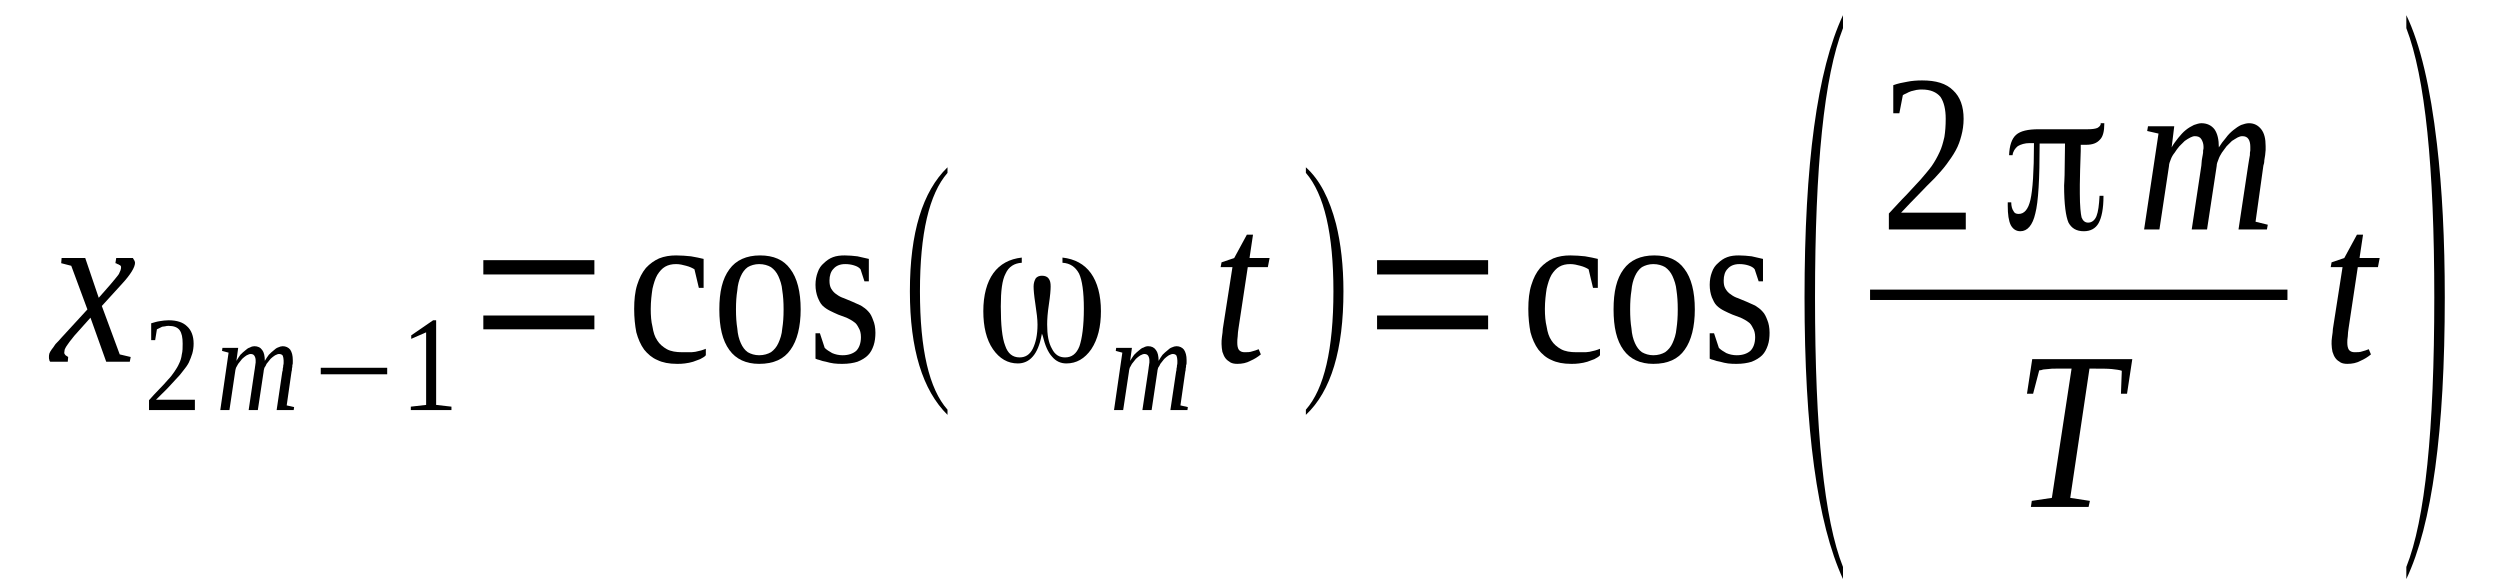 <?xml version='1.0' encoding='UTF-8'?>
<!-- This file was generated by dvisvgm 1.15.1 -->
<svg height='38pt' version='1.1' viewBox='0 -38 162 38' width='162pt' xmlns='http://www.w3.org/2000/svg' xmlns:xlink='http://www.w3.org/1999/xlink'>
<defs>
<clipPath id='clip1'>
<path clip-rule='evenodd' d='M0 -37.996H161.933V-0.028H0V-37.996'/>
</clipPath>
</defs>
<g id='page1'>
<g>
<path clip-path='url(#clip1)' d='M4.812 -16.238C4.699 -16.102 4.586 -15.961 4.504 -15.848C4.418 -15.734 4.359 -15.652 4.305 -15.566C4.246 -15.484 4.219 -15.398 4.191 -15.344C4.191 -15.289 4.164 -15.203 4.164 -15.148C4.164 -15.094 4.191 -15.035 4.246 -14.98C4.305 -14.953 4.359 -14.895 4.418 -14.867L4.391 -14.559H3.258C3.227 -14.59 3.199 -14.617 3.199 -14.672C3.172 -14.727 3.172 -14.785 3.172 -14.867C3.172 -14.926 3.172 -15.008 3.199 -15.094C3.227 -15.176 3.285 -15.262 3.34 -15.344C3.426 -15.457 3.512 -15.566 3.598 -15.707C3.711 -15.82 3.852 -15.961 3.992 -16.129L5.664 -17.949L4.617 -20.777L3.965 -20.945L3.992 -21.281H5.523L6.398 -18.703L7.137 -19.543C7.391 -19.852 7.59 -20.074 7.703 -20.242C7.789 -20.41 7.844 -20.551 7.844 -20.664C7.844 -20.691 7.844 -20.746 7.816 -20.777C7.789 -20.805 7.758 -20.832 7.73 -20.832C7.703 -20.859 7.645 -20.887 7.617 -20.887C7.562 -20.914 7.531 -20.945 7.477 -20.945L7.531 -21.281H8.609C8.637 -21.223 8.664 -21.195 8.695 -21.141C8.723 -21.086 8.75 -21.027 8.75 -20.973C8.75 -20.691 8.469 -20.215 7.902 -19.602L6.598 -18.172L7.758 -15.035L8.469 -14.867L8.41 -14.559H6.883L5.863 -17.414L4.812 -16.238Z' fill-rule='evenodd'/>
<path clip-path='url(#clip1)' d='M12.629 -11.426H9.656V-12.066C9.883 -12.32 10.109 -12.57 10.309 -12.77C10.535 -12.992 10.703 -13.188 10.875 -13.383C11.043 -13.551 11.188 -13.746 11.301 -13.914C11.414 -14.082 11.527 -14.254 11.609 -14.449C11.695 -14.617 11.754 -14.812 11.781 -15.035C11.836 -15.23 11.836 -15.484 11.836 -15.734C11.836 -16.129 11.781 -16.406 11.641 -16.605C11.496 -16.801 11.242 -16.883 10.93 -16.883C10.848 -16.883 10.789 -16.883 10.703 -16.855C10.649 -16.855 10.562 -16.828 10.508 -16.828C10.449 -16.801 10.395 -16.773 10.336 -16.742C10.281 -16.715 10.223 -16.688 10.168 -16.66L10.055 -15.961H9.797V-17.051C9.996 -17.109 10.168 -17.164 10.363 -17.191C10.535 -17.219 10.734 -17.246 10.93 -17.246C11.469 -17.246 11.867 -17.109 12.121 -16.855C12.402 -16.605 12.547 -16.211 12.547 -15.734C12.547 -15.512 12.516 -15.289 12.461 -15.094C12.402 -14.895 12.32 -14.699 12.234 -14.504C12.149 -14.336 12.008 -14.141 11.867 -13.973C11.723 -13.777 11.582 -13.609 11.383 -13.41C11.215 -13.215 11.016 -13.02 10.816 -12.797C10.59 -12.57 10.363 -12.348 10.109 -12.098H12.629V-11.426Z' fill-rule='evenodd'/>
<path clip-path='url(#clip1)' d='M17.16 -14.617C17.246 -14.758 17.332 -14.895 17.418 -15.008C17.531 -15.121 17.613 -15.203 17.727 -15.289C17.812 -15.371 17.926 -15.457 18.012 -15.484C18.125 -15.539 18.238 -15.566 18.324 -15.566C18.52 -15.566 18.691 -15.484 18.805 -15.344C18.918 -15.176 18.973 -14.953 18.973 -14.672C18.973 -14.645 18.973 -14.59 18.973 -14.531C18.973 -14.449 18.973 -14.391 18.945 -14.336C18.945 -14.254 18.945 -14.195 18.918 -14.113C18.918 -14.055 18.918 -13.973 18.891 -13.914L18.578 -11.73L19.059 -11.621L19.031 -11.426H17.926L18.293 -13.914C18.324 -13.973 18.324 -14.055 18.324 -14.113C18.352 -14.195 18.352 -14.254 18.352 -14.309C18.379 -14.391 18.379 -14.449 18.379 -14.504C18.379 -14.559 18.379 -14.59 18.379 -14.645C18.379 -14.758 18.352 -14.867 18.324 -14.953C18.266 -15.035 18.18 -15.062 18.066 -15.062C18.012 -15.062 17.953 -15.035 17.898 -15.008C17.812 -14.98 17.758 -14.926 17.672 -14.867C17.613 -14.812 17.531 -14.758 17.473 -14.672C17.418 -14.59 17.332 -14.504 17.273 -14.422C17.246 -14.336 17.191 -14.254 17.133 -14.168C17.105 -14.055 17.078 -13.973 17.078 -13.887L16.707 -11.426H16.113L16.48 -13.914C16.48 -13.973 16.512 -14.055 16.512 -14.113C16.512 -14.195 16.539 -14.254 16.539 -14.309C16.539 -14.391 16.566 -14.449 16.566 -14.504C16.566 -14.559 16.566 -14.59 16.566 -14.645C16.566 -14.758 16.539 -14.867 16.48 -14.953C16.426 -15.035 16.34 -15.062 16.227 -15.062C16.172 -15.062 16.113 -15.035 16.059 -15.008C15.973 -14.98 15.914 -14.926 15.832 -14.867C15.774 -14.812 15.688 -14.758 15.633 -14.672C15.574 -14.59 15.492 -14.504 15.434 -14.422C15.379 -14.336 15.348 -14.254 15.293 -14.168C15.266 -14.055 15.234 -13.973 15.234 -13.887L14.867 -11.426H14.274L14.812 -15.148L14.387 -15.262L14.414 -15.457H15.434L15.32 -14.617C15.406 -14.758 15.492 -14.895 15.574 -15.008C15.688 -15.121 15.774 -15.203 15.887 -15.289C15.973 -15.371 16.086 -15.457 16.199 -15.484C16.285 -15.539 16.398 -15.566 16.48 -15.566C16.707 -15.566 16.879 -15.484 16.992 -15.316C17.105 -15.176 17.16 -14.926 17.16 -14.617Z' fill-rule='evenodd'/>
<path clip-path='url(#clip1)' d='M20.785 -13.746V-14.168H25.09V-13.746H20.785Z' fill-rule='evenodd'/>
<path clip-path='url(#clip1)' d='M28.262 -11.762L29.254 -11.649V-11.426H26.621V-11.649L27.613 -11.762V-16.465L26.648 -16.043V-16.27L28.066 -17.246H28.262V-11.762Z' fill-rule='evenodd'/>
<path clip-path='url(#clip1)' d='M31.32 -16.66V-17.555H38.516V-16.66H31.32ZM31.32 -20.215V-21.141H38.516V-20.215H31.32Z' fill-rule='evenodd'/>
<path clip-path='url(#clip1)' d='M45.738 -14.98C45.652 -14.867 45.512 -14.812 45.367 -14.727C45.227 -14.672 45.059 -14.617 44.914 -14.559C44.746 -14.504 44.574 -14.477 44.379 -14.449C44.207 -14.422 44.039 -14.422 43.867 -14.422C43.359 -14.422 42.934 -14.504 42.594 -14.672C42.254 -14.812 41.969 -15.062 41.742 -15.344C41.516 -15.652 41.348 -16.043 41.234 -16.465C41.148 -16.91 41.094 -17.414 41.094 -17.977C41.094 -18.562 41.148 -19.098 41.289 -19.543C41.434 -19.992 41.602 -20.328 41.855 -20.637C42.113 -20.914 42.395 -21.113 42.707 -21.254C43.047 -21.391 43.414 -21.449 43.812 -21.449C44.152 -21.449 44.461 -21.422 44.773 -21.391C45.086 -21.336 45.367 -21.281 45.594 -21.223V-19.348H45.285L45 -20.551C44.859 -20.637 44.688 -20.719 44.461 -20.777C44.266 -20.832 44.039 -20.887 43.812 -20.887C43.527 -20.887 43.301 -20.832 43.102 -20.719C42.906 -20.609 42.734 -20.41 42.594 -20.188C42.453 -19.938 42.367 -19.656 42.281 -19.293C42.227 -18.93 42.168 -18.48 42.168 -17.977C42.168 -17.555 42.195 -17.164 42.281 -16.828C42.34 -16.465 42.422 -16.184 42.594 -15.934C42.734 -15.707 42.961 -15.512 43.215 -15.371C43.473 -15.23 43.812 -15.176 44.207 -15.176C44.348 -15.176 44.492 -15.176 44.633 -15.176C44.773 -15.176 44.914 -15.176 45.059 -15.203C45.172 -15.23 45.312 -15.262 45.426 -15.289C45.539 -15.316 45.652 -15.371 45.738 -15.398V-14.98Z' fill-rule='evenodd'/>
<path clip-path='url(#clip1)' d='M51.883 -17.949C51.883 -16.828 51.656 -15.934 51.23 -15.344C50.805 -14.727 50.125 -14.422 49.191 -14.422C48.344 -14.422 47.691 -14.727 47.266 -15.316C46.812 -15.934 46.613 -16.801 46.613 -17.949C46.613 -19.098 46.812 -19.938 47.266 -20.551C47.691 -21.141 48.371 -21.449 49.25 -21.449C50.125 -21.449 50.777 -21.168 51.203 -20.578C51.656 -19.992 51.883 -19.098 51.883 -17.949ZM50.777 -17.949C50.777 -18.426 50.75 -18.816 50.691 -19.18C50.664 -19.543 50.551 -19.852 50.438 -20.105C50.324 -20.355 50.156 -20.551 49.957 -20.691C49.758 -20.805 49.504 -20.887 49.191 -20.887C48.91 -20.887 48.652 -20.805 48.457 -20.691C48.258 -20.551 48.117 -20.355 48.004 -20.105C47.891 -19.852 47.805 -19.543 47.777 -19.18C47.719 -18.816 47.691 -18.426 47.691 -17.949S47.719 -17.078 47.777 -16.715C47.805 -16.324 47.891 -16.016 48.004 -15.766C48.117 -15.512 48.258 -15.316 48.457 -15.176C48.652 -15.062 48.91 -14.98 49.191 -14.98C49.504 -14.98 49.758 -15.062 49.957 -15.176C50.156 -15.316 50.324 -15.512 50.438 -15.766C50.551 -16.016 50.664 -16.324 50.691 -16.715C50.75 -17.078 50.777 -17.473 50.777 -17.949Z' fill-rule='evenodd'/>
<path clip-path='url(#clip1)' d='M56.727 -16.438C56.727 -16.156 56.695 -15.875 56.613 -15.625C56.527 -15.371 56.414 -15.148 56.242 -14.98C56.074 -14.812 55.848 -14.672 55.562 -14.559C55.309 -14.477 54.969 -14.422 54.602 -14.422C54.402 -14.422 54.234 -14.422 54.035 -14.449C53.863 -14.477 53.695 -14.504 53.523 -14.559C53.355 -14.59 53.242 -14.617 53.102 -14.672C52.988 -14.699 52.902 -14.727 52.844 -14.758V-16.406H53.129L53.441 -15.457C53.555 -15.344 53.723 -15.23 53.922 -15.121C54.121 -15.035 54.348 -14.98 54.602 -14.98C54.996 -14.98 55.281 -15.094 55.48 -15.262C55.676 -15.457 55.789 -15.766 55.789 -16.156C55.789 -16.406 55.734 -16.605 55.648 -16.742C55.562 -16.91 55.48 -17.051 55.336 -17.137C55.195 -17.246 55.027 -17.332 54.855 -17.414C54.688 -17.473 54.488 -17.555 54.316 -17.613C54.121 -17.695 53.949 -17.781 53.781 -17.863C53.609 -17.949 53.441 -18.059 53.297 -18.199C53.156 -18.34 53.07 -18.535 52.988 -18.73C52.902 -18.957 52.844 -19.234 52.844 -19.543C52.844 -19.852 52.902 -20.133 52.988 -20.355C53.07 -20.609 53.215 -20.805 53.383 -20.945C53.555 -21.113 53.75 -21.254 53.977 -21.336C54.203 -21.422 54.461 -21.449 54.742 -21.449C55.027 -21.449 55.281 -21.422 55.562 -21.391C55.82 -21.336 56.074 -21.281 56.301 -21.223V-19.77H56.016L55.762 -20.551C55.676 -20.664 55.535 -20.746 55.336 -20.805C55.168 -20.859 54.969 -20.887 54.77 -20.887C54.43 -20.887 54.176 -20.777 54.008 -20.578C53.836 -20.41 53.75 -20.133 53.75 -19.824C53.75 -19.602 53.781 -19.434 53.863 -19.293C53.949 -19.152 54.062 -19.012 54.203 -18.93C54.348 -18.816 54.516 -18.73 54.688 -18.676C54.855 -18.594 55.055 -18.535 55.223 -18.453C55.422 -18.367 55.594 -18.285 55.789 -18.199C55.961 -18.09 56.129 -17.977 56.273 -17.809C56.414 -17.668 56.5 -17.473 56.582 -17.246C56.668 -17.051 56.727 -16.773 56.727 -16.438Z' fill-rule='evenodd'/>
<path clip-path='url(#clip1)' d='M61.398 -11.453V-11.117C59.785 -12.711 58.961 -15.371 58.961 -19.125C58.961 -22.934 59.785 -25.594 61.398 -27.16V-26.797C60.207 -25.426 59.613 -22.875 59.613 -19.125C59.613 -15.344 60.207 -12.797 61.398 -11.453Z' fill-rule='evenodd'/>
<path clip-path='url(#clip1)' d='M68.848 -20.973V-21.309C69.641 -21.223 70.262 -20.887 70.688 -20.301C71.113 -19.711 71.34 -18.871 71.34 -17.836C71.34 -16.828 71.141 -16.016 70.715 -15.371C70.289 -14.758 69.754 -14.449 69.102 -14.449C68.734 -14.449 68.422 -14.59 68.168 -14.895C67.91 -15.176 67.715 -15.625 67.57 -16.238C67.57 -16.238 67.543 -16.297 67.516 -16.379L67.488 -16.238C67.375 -15.652 67.176 -15.176 66.922 -14.895C66.664 -14.59 66.324 -14.449 65.957 -14.449C65.305 -14.449 64.77 -14.758 64.344 -15.371C63.918 -15.988 63.719 -16.828 63.719 -17.836C63.719 -18.871 63.945 -19.711 64.371 -20.301C64.797 -20.887 65.418 -21.223 66.211 -21.309V-20.973C65.731 -20.945 65.363 -20.719 65.164 -20.273C64.938 -19.852 64.852 -19.152 64.852 -18.145C64.852 -16.941 64.938 -16.102 65.137 -15.598C65.305 -15.094 65.617 -14.84 66.07 -14.84C66.438 -14.84 66.723 -15.008 66.922 -15.398C67.117 -15.793 67.231 -16.297 67.231 -16.969C67.231 -17.305 67.176 -17.754 67.09 -18.312C67.004 -18.871 66.977 -19.234 66.977 -19.434C66.977 -19.656 67.035 -19.824 67.117 -19.965C67.203 -20.074 67.344 -20.133 67.516 -20.133C67.715 -20.133 67.856 -20.074 67.941 -19.965C68.055 -19.824 68.082 -19.656 68.082 -19.434C68.082 -19.234 68.055 -18.844 67.969 -18.285C67.883 -17.723 67.856 -17.305 67.856 -16.969C67.856 -16.297 67.941 -15.793 68.168 -15.398C68.363 -15.008 68.648 -14.84 69.016 -14.84C69.441 -14.84 69.754 -15.062 69.949 -15.566C70.121 -16.07 70.234 -16.883 70.234 -18.004C70.234 -19.098 70.121 -19.852 69.922 -20.273C69.695 -20.691 69.356 -20.945 68.848 -20.973Z' fill-rule='evenodd'/>
<path clip-path='url(#clip1)' d='M75.078 -14.617C75.16 -14.758 75.246 -14.895 75.332 -15.008C75.445 -15.121 75.531 -15.203 75.645 -15.289C75.727 -15.371 75.84 -15.457 75.926 -15.484C76.039 -15.539 76.152 -15.566 76.238 -15.566C76.438 -15.566 76.606 -15.484 76.719 -15.344C76.832 -15.176 76.891 -14.953 76.891 -14.672C76.891 -14.645 76.891 -14.59 76.891 -14.531C76.891 -14.449 76.891 -14.391 76.859 -14.336C76.859 -14.254 76.859 -14.195 76.832 -14.113C76.832 -14.055 76.832 -13.973 76.805 -13.914L76.492 -11.73L76.973 -11.621L76.945 -11.426H75.84L76.211 -13.914C76.238 -13.973 76.238 -14.055 76.238 -14.113C76.266 -14.195 76.266 -14.254 76.266 -14.309C76.293 -14.391 76.293 -14.449 76.293 -14.504C76.293 -14.559 76.293 -14.59 76.293 -14.645C76.293 -14.758 76.266 -14.867 76.238 -14.953C76.18 -15.035 76.098 -15.062 75.984 -15.062C75.926 -15.062 75.871 -15.035 75.812 -15.008C75.727 -14.98 75.672 -14.926 75.586 -14.867C75.531 -14.812 75.445 -14.758 75.387 -14.672C75.332 -14.59 75.246 -14.504 75.191 -14.422C75.16 -14.336 75.106 -14.254 75.047 -14.168C75.02 -14.055 74.992 -13.973 74.992 -13.887L74.625 -11.426H74.027L74.398 -13.914C74.398 -13.973 74.426 -14.055 74.426 -14.113C74.426 -14.195 74.453 -14.254 74.453 -14.309C74.453 -14.391 74.481 -14.449 74.481 -14.504C74.481 -14.559 74.481 -14.59 74.481 -14.645C74.481 -14.758 74.453 -14.867 74.398 -14.953C74.34 -15.035 74.254 -15.062 74.141 -15.062C74.086 -15.062 74.027 -15.035 73.973 -15.008C73.887 -14.98 73.832 -14.926 73.746 -14.867C73.688 -14.812 73.606 -14.758 73.547 -14.672C73.492 -14.59 73.406 -14.504 73.348 -14.422C73.293 -14.336 73.266 -14.254 73.207 -14.168C73.18 -14.055 73.152 -13.973 73.152 -13.887L72.781 -11.426H72.188L72.727 -15.148L72.301 -15.262L72.328 -15.457H73.348L73.234 -14.617C73.32 -14.758 73.406 -14.895 73.492 -15.008C73.606 -15.121 73.688 -15.203 73.801 -15.289C73.887 -15.371 74 -15.457 74.113 -15.484C74.199 -15.539 74.312 -15.566 74.398 -15.566C74.625 -15.566 74.793 -15.484 74.906 -15.316C75.02 -15.176 75.078 -14.926 75.078 -14.617Z' fill-rule='evenodd'/>
<path clip-path='url(#clip1)' d='M80.176 -15.793C80.176 -15.598 80.203 -15.43 80.289 -15.316C80.402 -15.203 80.516 -15.176 80.656 -15.176C80.824 -15.176 80.996 -15.176 81.137 -15.23C81.277 -15.262 81.422 -15.316 81.562 -15.371L81.703 -15.035C81.504 -14.867 81.277 -14.727 81.023 -14.617C80.77 -14.477 80.484 -14.422 80.176 -14.422C80.004 -14.422 79.863 -14.449 79.75 -14.504C79.609 -14.59 79.496 -14.672 79.41 -14.785C79.324 -14.895 79.27 -15.035 79.211 -15.203C79.184 -15.344 79.156 -15.539 79.156 -15.707C79.156 -15.848 79.156 -16.016 79.184 -16.184C79.211 -16.379 79.238 -16.547 79.238 -16.688L79.863 -20.691H79.098L79.156 -21L79.977 -21.281L80.797 -22.793H81.195L80.969 -21.281H82.27L82.156 -20.691H80.856L80.258 -16.742C80.231 -16.547 80.203 -16.379 80.203 -16.211C80.176 -16.043 80.176 -15.902 80.176 -15.793Z' fill-rule='evenodd'/>
<path clip-path='url(#clip1)' d='M84.621 -11.453C85.809 -12.797 86.406 -15.371 86.406 -19.125C86.406 -22.848 85.809 -25.426 84.621 -26.797V-27.16C85.527 -26.348 86.148 -25.117 86.574 -23.492C86.887 -22.23 87.055 -20.777 87.055 -19.125C87.055 -15.344 86.262 -12.656 84.621 -11.117V-11.453Z' fill-rule='evenodd'/>
<path clip-path='url(#clip1)' d='M89.234 -16.66V-17.555H96.43V-16.66H89.234ZM89.234 -20.215V-21.141H96.43V-20.215H89.234Z' fill-rule='evenodd'/>
<path clip-path='url(#clip1)' d='M103.68 -14.98C103.594 -14.867 103.453 -14.812 103.313 -14.727C103.168 -14.672 103 -14.617 102.859 -14.559C102.688 -14.504 102.52 -14.477 102.32 -14.449C102.148 -14.422 101.98 -14.422 101.809 -14.422C101.301 -14.422 100.875 -14.504 100.535 -14.672C100.195 -14.812 99.914 -15.062 99.688 -15.344C99.461 -15.652 99.289 -16.043 99.176 -16.465C99.09 -16.91 99.035 -17.414 99.035 -17.977C99.035 -18.562 99.09 -19.098 99.234 -19.543C99.375 -19.992 99.543 -20.328 99.801 -20.637C100.055 -20.914 100.336 -21.113 100.648 -21.254C100.988 -21.391 101.355 -21.449 101.754 -21.449C102.094 -21.449 102.406 -21.422 102.715 -21.391C103.027 -21.336 103.313 -21.281 103.539 -21.223V-19.348H103.227L102.941 -20.551C102.801 -20.637 102.633 -20.719 102.406 -20.777C102.207 -20.832 101.98 -20.887 101.754 -20.887C101.469 -20.887 101.242 -20.832 101.047 -20.719C100.848 -20.609 100.676 -20.41 100.535 -20.188C100.395 -19.938 100.309 -19.656 100.223 -19.293C100.168 -18.93 100.109 -18.48 100.109 -17.977C100.109 -17.555 100.141 -17.164 100.223 -16.828C100.281 -16.465 100.367 -16.184 100.535 -15.934C100.676 -15.707 100.902 -15.512 101.16 -15.371C101.414 -15.23 101.754 -15.176 102.148 -15.176C102.293 -15.176 102.434 -15.176 102.574 -15.176C102.715 -15.176 102.859 -15.176 103 -15.203C103.113 -15.23 103.254 -15.262 103.367 -15.289C103.48 -15.316 103.594 -15.371 103.68 -15.398V-14.98Z' fill-rule='evenodd'/>
<path clip-path='url(#clip1)' d='M109.824 -17.949C109.824 -16.828 109.598 -15.934 109.172 -15.344C108.75 -14.727 108.07 -14.422 107.133 -14.422C106.285 -14.422 105.633 -14.727 105.207 -15.316C104.754 -15.934 104.559 -16.801 104.559 -17.949C104.559 -19.098 104.754 -19.938 105.207 -20.551C105.633 -21.141 106.313 -21.449 107.191 -21.449C108.07 -21.449 108.719 -21.168 109.145 -20.578C109.598 -19.992 109.824 -19.098 109.824 -17.949ZM108.719 -17.949C108.719 -18.426 108.691 -18.816 108.637 -19.18C108.605 -19.543 108.492 -19.852 108.379 -20.105C108.266 -20.355 108.098 -20.551 107.898 -20.691C107.699 -20.805 107.445 -20.887 107.133 -20.887C106.852 -20.887 106.598 -20.805 106.398 -20.691C106.199 -20.551 106.059 -20.355 105.945 -20.105C105.832 -19.852 105.746 -19.543 105.719 -19.18C105.66 -18.816 105.633 -18.426 105.633 -17.949S105.66 -17.078 105.719 -16.715C105.746 -16.324 105.832 -16.016 105.945 -15.766C106.059 -15.512 106.199 -15.316 106.398 -15.176C106.598 -15.062 106.852 -14.98 107.133 -14.98C107.445 -14.98 107.699 -15.062 107.898 -15.176C108.098 -15.316 108.266 -15.512 108.379 -15.766C108.492 -16.016 108.605 -16.324 108.637 -16.715C108.691 -17.078 108.719 -17.473 108.719 -17.949Z' fill-rule='evenodd'/>
<path clip-path='url(#clip1)' d='M114.668 -16.438C114.668 -16.156 114.641 -15.875 114.555 -15.625C114.469 -15.371 114.355 -15.148 114.188 -14.98C114.016 -14.812 113.789 -14.672 113.508 -14.559C113.25 -14.477 112.91 -14.422 112.543 -14.422C112.344 -14.422 112.176 -14.422 111.977 -14.449C111.809 -14.477 111.637 -14.504 111.469 -14.559C111.297 -14.59 111.184 -14.617 111.043 -14.672C110.93 -14.699 110.844 -14.727 110.789 -14.758V-16.406H111.07L111.383 -15.457C111.496 -15.344 111.664 -15.23 111.863 -15.121C112.063 -15.035 112.289 -14.98 112.543 -14.98C112.941 -14.98 113.223 -15.094 113.422 -15.262C113.621 -15.457 113.734 -15.766 113.734 -16.156C113.734 -16.406 113.676 -16.605 113.59 -16.742C113.508 -16.91 113.422 -17.051 113.281 -17.137C113.137 -17.246 112.969 -17.332 112.797 -17.414C112.629 -17.473 112.43 -17.555 112.262 -17.613C112.063 -17.695 111.891 -17.781 111.723 -17.863C111.551 -17.949 111.383 -18.059 111.242 -18.199C111.098 -18.34 111.016 -18.535 110.93 -18.73C110.844 -18.957 110.789 -19.234 110.789 -19.543C110.789 -19.852 110.844 -20.133 110.93 -20.355C111.016 -20.609 111.156 -20.805 111.324 -20.945C111.496 -21.113 111.695 -21.254 111.922 -21.336C112.148 -21.422 112.402 -21.449 112.684 -21.449C112.969 -21.449 113.223 -21.422 113.508 -21.391C113.762 -21.336 114.016 -21.281 114.242 -21.223V-19.77H113.961L113.703 -20.551C113.621 -20.664 113.477 -20.746 113.281 -20.805C113.109 -20.859 112.91 -20.887 112.715 -20.887C112.375 -20.887 112.117 -20.777 111.949 -20.578C111.777 -20.41 111.695 -20.133 111.695 -19.824C111.695 -19.602 111.723 -19.434 111.809 -19.293C111.891 -19.152 112.004 -19.012 112.148 -18.93C112.289 -18.816 112.457 -18.73 112.629 -18.676C112.797 -18.594 112.996 -18.535 113.168 -18.453C113.363 -18.367 113.535 -18.285 113.734 -18.199C113.902 -18.09 114.074 -17.977 114.215 -17.809C114.355 -17.668 114.441 -17.473 114.527 -17.246C114.609 -17.051 114.668 -16.773 114.668 -16.438Z' fill-rule='evenodd'/>
<path clip-path='url(#clip1)' d='M119.426 -1.262V-0.477C117.754 -4.117 116.934 -10.191 116.934 -18.73C116.934 -27.355 117.754 -33.461 119.426 -37.016V-36.176C118.207 -33.066 117.613 -27.242 117.613 -18.73C117.613 -10.109 118.207 -4.313 119.426 -1.262Z' fill-rule='evenodd'/>
<path clip-path='url(#clip1)' d='M127.383 -23.129H122.398V-24.164C122.824 -24.613 123.191 -25.031 123.531 -25.367C123.871 -25.73 124.184 -26.066 124.465 -26.375C124.723 -26.684 124.977 -26.965 125.176 -27.242C125.371 -27.523 125.543 -27.832 125.684 -28.141C125.824 -28.422 125.91 -28.758 125.996 -29.121C126.051 -29.457 126.082 -29.848 126.082 -30.297C126.082 -30.91 125.969 -31.387 125.742 -31.723C125.484 -32.031 125.09 -32.199 124.551 -32.199C124.438 -32.199 124.324 -32.199 124.184 -32.172C124.07 -32.145 123.957 -32.117 123.844 -32.09C123.73 -32.059 123.645 -32.004 123.531 -31.949C123.445 -31.922 123.363 -31.863 123.305 -31.836L123.078 -30.66H122.684V-32.48C122.992 -32.594 123.277 -32.648 123.59 -32.703C123.871 -32.762 124.211 -32.789 124.551 -32.789C125.457 -32.789 126.109 -32.594 126.563 -32.145C127.016 -31.723 127.242 -31.109 127.242 -30.297C127.242 -29.902 127.184 -29.539 127.102 -29.23C127.016 -28.895 126.902 -28.559 126.73 -28.254C126.563 -27.945 126.363 -27.664 126.137 -27.355C125.91 -27.047 125.629 -26.738 125.344 -26.434C125.031 -26.125 124.691 -25.789 124.352 -25.426C123.984 -25.059 123.617 -24.668 123.191 -24.219H127.383V-23.129Z' fill-rule='evenodd'/>
<path clip-path='url(#clip1)' d='M134.832 -28.59C134.832 -28.559 134.832 -28.504 134.832 -28.422C134.832 -28.336 134.832 -28.281 134.832 -28.223C134.805 -27.328 134.773 -26.602 134.773 -26.039V-25.453C134.773 -24.641 134.832 -24.137 134.887 -23.91C134.973 -23.688 135.113 -23.574 135.313 -23.574C135.539 -23.574 135.738 -23.715 135.852 -23.996C135.965 -24.277 136.02 -24.723 136.051 -25.312H136.305V-25.258C136.305 -24.5 136.191 -23.91 135.992 -23.547C135.793 -23.184 135.453 -23.016 135.031 -23.016C134.547 -23.016 134.238 -23.211 134.039 -23.574C133.867 -23.969 133.754 -24.754 133.754 -25.984C133.754 -26.125 133.785 -26.348 133.785 -26.656L133.813 -28.699H133.785C133.641 -28.699 133.445 -28.699 133.16 -28.699C132.906 -28.699 132.594 -28.699 132.199 -28.699H132.168V-28.672C132.168 -26.402 132.086 -24.922 131.887 -24.164C131.715 -23.406 131.375 -23.016 130.922 -23.016C130.641 -23.016 130.441 -23.156 130.301 -23.406C130.16 -23.688 130.102 -24.109 130.102 -24.668V-24.891H130.328C130.328 -24.641 130.387 -24.445 130.469 -24.332C130.527 -24.191 130.641 -24.137 130.809 -24.137C131.18 -24.137 131.434 -24.445 131.574 -25.059C131.715 -25.676 131.801 -26.879 131.801 -28.672V-28.727H131.52C131.207 -28.727 130.953 -28.645 130.754 -28.531C130.582 -28.391 130.441 -28.195 130.414 -27.945H130.188C130.215 -28.559 130.355 -29.008 130.641 -29.262C130.922 -29.512 131.406 -29.625 132.113 -29.625C132.254 -29.625 132.68 -29.625 133.387 -29.625S134.719 -29.625 135.285 -29.625C135.566 -29.625 135.766 -29.652 135.906 -29.707C136.051 -29.793 136.133 -29.875 136.133 -30.016H136.359V-29.988C136.359 -29.512 136.277 -29.148 136.078 -28.953C135.879 -28.727 135.598 -28.617 135.172 -28.617C135.086 -28.617 135.031 -28.617 135 -28.617C134.945 -28.617 134.918 -28.617 134.859 -28.617H134.832V-28.59ZM136.133 -30.016C136.133 -30.016 136.133 -30.016 136.133 -30.043V-30.043L136.105 -30.016H136.133Z' fill-rule='evenodd'/>
<path clip-path='url(#clip1)' d='M143.781 -28.449C143.922 -28.672 144.063 -28.867 144.234 -29.062C144.375 -29.262 144.547 -29.43 144.715 -29.566C144.887 -29.707 145.055 -29.82 145.227 -29.902C145.395 -29.961 145.566 -30.016 145.734 -30.016C146.074 -30.016 146.328 -29.875 146.527 -29.625C146.727 -29.371 146.813 -29.008 146.813 -28.531C146.813 -28.449 146.813 -28.363 146.813 -28.281C146.813 -28.168 146.781 -28.055 146.781 -27.945C146.754 -27.832 146.754 -27.719 146.727 -27.609C146.727 -27.469 146.699 -27.355 146.668 -27.273L146.16 -23.633L146.953 -23.438L146.895 -23.129H145.055L145.68 -27.273C145.707 -27.383 145.707 -27.496 145.734 -27.609C145.762 -27.719 145.762 -27.832 145.793 -27.945C145.793 -28.055 145.793 -28.141 145.82 -28.254C145.82 -28.336 145.82 -28.391 145.82 -28.477C145.82 -28.672 145.793 -28.84 145.707 -28.98C145.621 -29.121 145.48 -29.176 145.309 -29.176C145.195 -29.176 145.113 -29.148 145 -29.094C144.887 -29.035 144.773 -28.953 144.629 -28.867C144.516 -28.758 144.402 -28.645 144.289 -28.531C144.176 -28.391 144.094 -28.254 143.98 -28.113C143.895 -27.973 143.809 -27.832 143.754 -27.664C143.695 -27.523 143.641 -27.383 143.641 -27.242L143.016 -23.129H142.023L142.648 -27.273C142.648 -27.383 142.676 -27.496 142.676 -27.609C142.703 -27.719 142.703 -27.832 142.734 -27.945C142.762 -28.055 142.762 -28.141 142.762 -28.254C142.789 -28.336 142.789 -28.391 142.789 -28.477C142.789 -28.672 142.734 -28.84 142.648 -28.98C142.563 -29.121 142.422 -29.176 142.223 -29.176C142.137 -29.176 142.055 -29.148 141.941 -29.094C141.828 -29.035 141.684 -28.953 141.57 -28.867C141.457 -28.758 141.344 -28.645 141.23 -28.531C141.117 -28.391 141.004 -28.254 140.922 -28.113C140.809 -27.973 140.723 -27.832 140.664 -27.664C140.609 -27.523 140.551 -27.383 140.551 -27.242L139.93 -23.129H138.938L139.871 -29.344L139.137 -29.512L139.191 -29.82H140.891L140.723 -28.449C140.836 -28.672 141.004 -28.867 141.148 -29.062C141.316 -29.262 141.457 -29.43 141.629 -29.566C141.797 -29.707 141.996 -29.82 142.168 -29.902C142.336 -29.961 142.508 -30.016 142.648 -30.016C143.016 -30.016 143.301 -29.875 143.496 -29.625C143.695 -29.344 143.781 -28.953 143.781 -28.449Z' fill-rule='evenodd'/>
<path clip-path='url(#clip1)' d='M121.18 -19.233H148.227V-18.561H121.18V-19.233Z' fill-rule='evenodd'/>
<path clip-path='url(#clip1)' d='M131.602 -5.152L131.66 -5.543L132.961 -5.738L134.238 -14.113H133.926C133.672 -14.113 133.445 -14.113 133.246 -14.113C133.047 -14.113 132.879 -14.113 132.734 -14.086C132.621 -14.086 132.48 -14.055 132.395 -14.055C132.313 -14.027 132.227 -14 132.141 -14L131.746 -12.488H131.348L131.688 -14.727H138.172L137.832 -12.488H137.438L137.492 -13.973C137.352 -14.027 137.125 -14.055 136.844 -14.086C136.559 -14.113 136.164 -14.113 135.711 -14.113H135.398L134.152 -5.738L135.426 -5.543L135.34 -5.152H131.602Z' fill-rule='evenodd'/>
<path clip-path='url(#clip1)' d='M152.105 -15.793C152.105 -15.598 152.137 -15.43 152.219 -15.316C152.332 -15.203 152.445 -15.176 152.59 -15.176C152.758 -15.176 152.93 -15.176 153.07 -15.23C153.211 -15.262 153.352 -15.316 153.496 -15.371L153.637 -15.035C153.438 -14.867 153.211 -14.727 152.957 -14.617C152.703 -14.477 152.418 -14.422 152.105 -14.422C151.938 -14.422 151.797 -14.449 151.684 -14.504C151.539 -14.59 151.426 -14.672 151.344 -14.785C151.258 -14.895 151.199 -15.035 151.145 -15.203C151.117 -15.344 151.086 -15.539 151.086 -15.707C151.086 -15.848 151.086 -16.016 151.117 -16.184C151.145 -16.379 151.172 -16.547 151.172 -16.688L151.797 -20.691H151.031L151.086 -21L151.91 -21.281L152.73 -22.793H153.125L152.898 -21.281H154.203L154.09 -20.691H152.785L152.191 -16.742C152.164 -16.547 152.137 -16.379 152.137 -16.211C152.105 -16.043 152.105 -15.902 152.105 -15.793Z' fill-rule='evenodd'/>
<path clip-path='url(#clip1)' d='M155.93 -1.262C157.148 -4.313 157.742 -10.137 157.742 -18.73C157.742 -27.188 157.148 -33.012 155.93 -36.176V-37.016C156.836 -35.141 157.488 -32.34 157.914 -28.672C158.254 -25.762 158.422 -22.457 158.422 -18.73C158.422 -10.078 157.602 -4.004 155.93 -0.477V-1.262Z' fill-rule='evenodd'/>
</g>
</g>
</svg>
